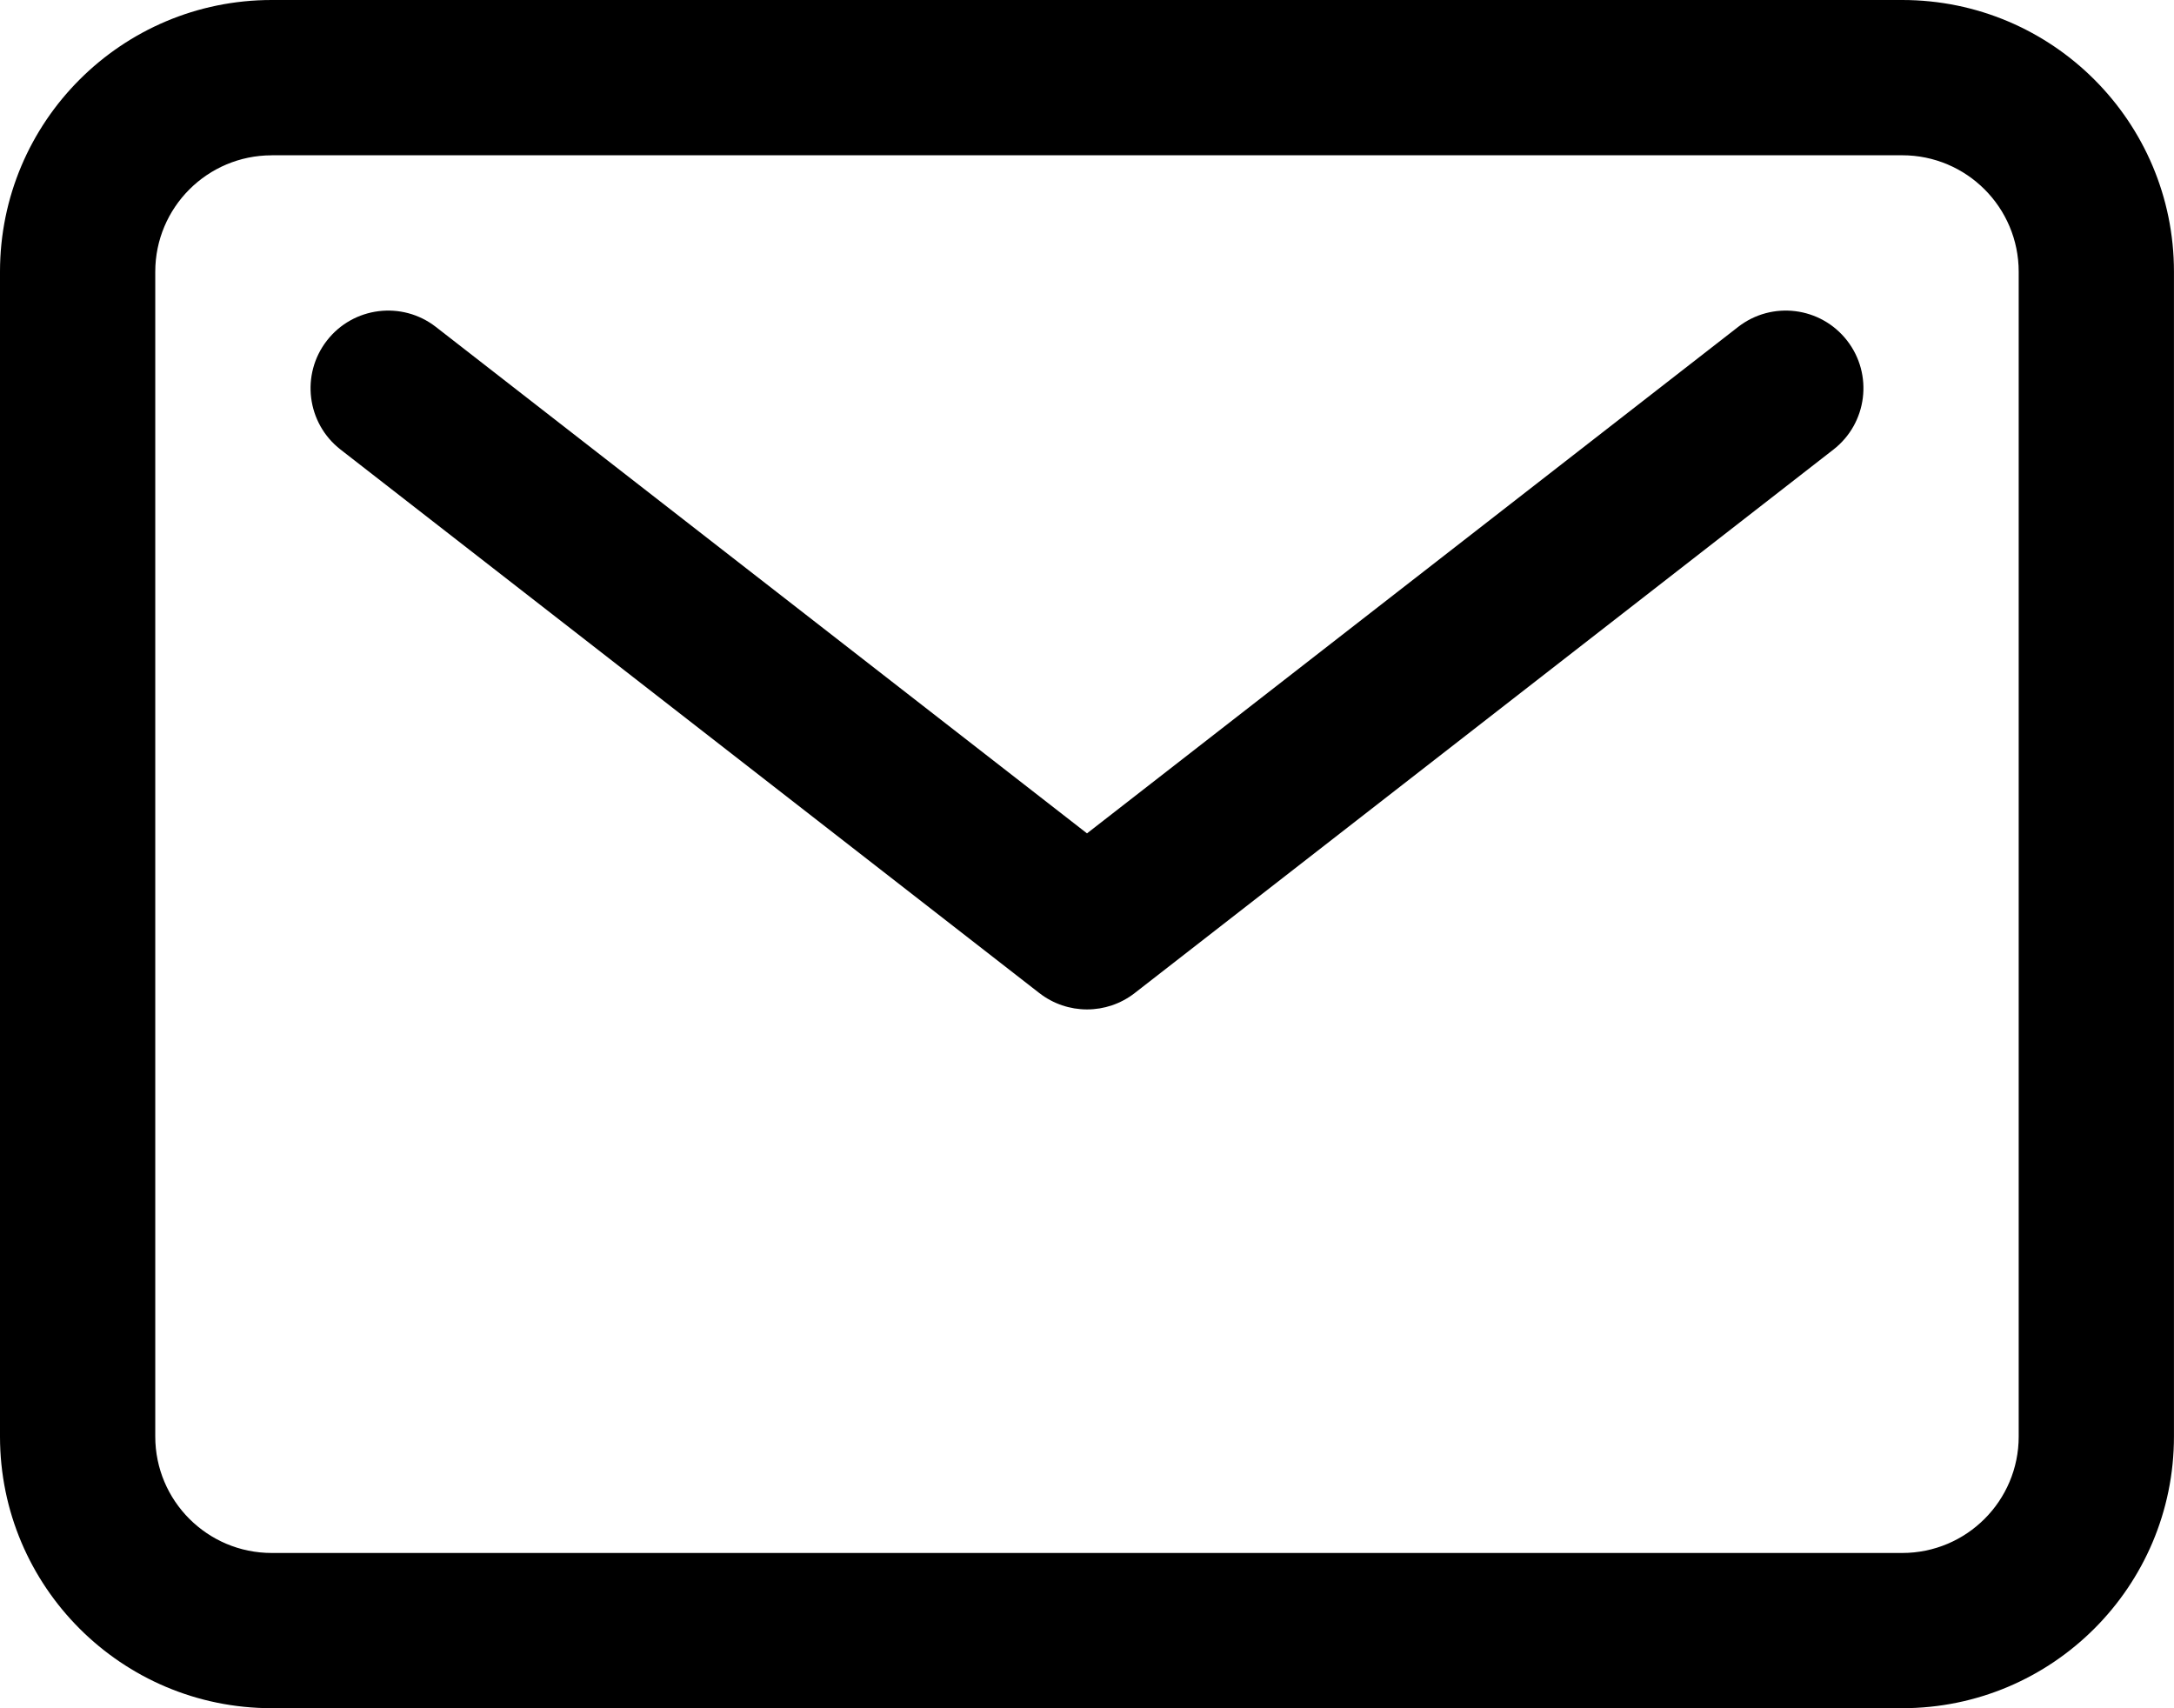 <?xml version="1.0" encoding="UTF-8"?> <svg xmlns="http://www.w3.org/2000/svg" id="Capa_1" data-name="Capa 1" viewBox="0 0 510.52 401.12"><defs><style> .cls-1 { fill: #000; fill-rule: evenodd; stroke-width: 0px; } </style></defs><path class="cls-1" d="M63.81,36.47c-15.1,0-27.35,12.24-27.35,27.35v273.49c0,15.1,12.24,27.35,27.35,27.35h382.89c15.1,0,27.35-12.24,27.35-27.35V63.81c0-15.1-12.24-27.35-27.35-27.35H63.81ZM0,63.81C0,28.57,28.57,0,63.81,0h382.89c35.24,0,63.81,28.57,63.81,63.81v273.49c0,35.24-28.57,63.81-63.81,63.81H63.81C28.57,401.12,0,372.55,0,337.31V63.81Z"></path><path class="cls-1" d="M76.77,79.97c6.18-7.95,17.64-9.38,25.59-3.2l152.9,118.92,152.9-118.92c7.95-6.18,19.4-4.75,25.59,3.2,6.18,7.95,4.75,19.4-3.2,25.59l-164.09,127.63c-6.58,5.12-15.8,5.12-22.39,0L79.97,105.56c-7.95-6.18-9.38-17.64-3.2-25.59h0Z"></path></svg> 